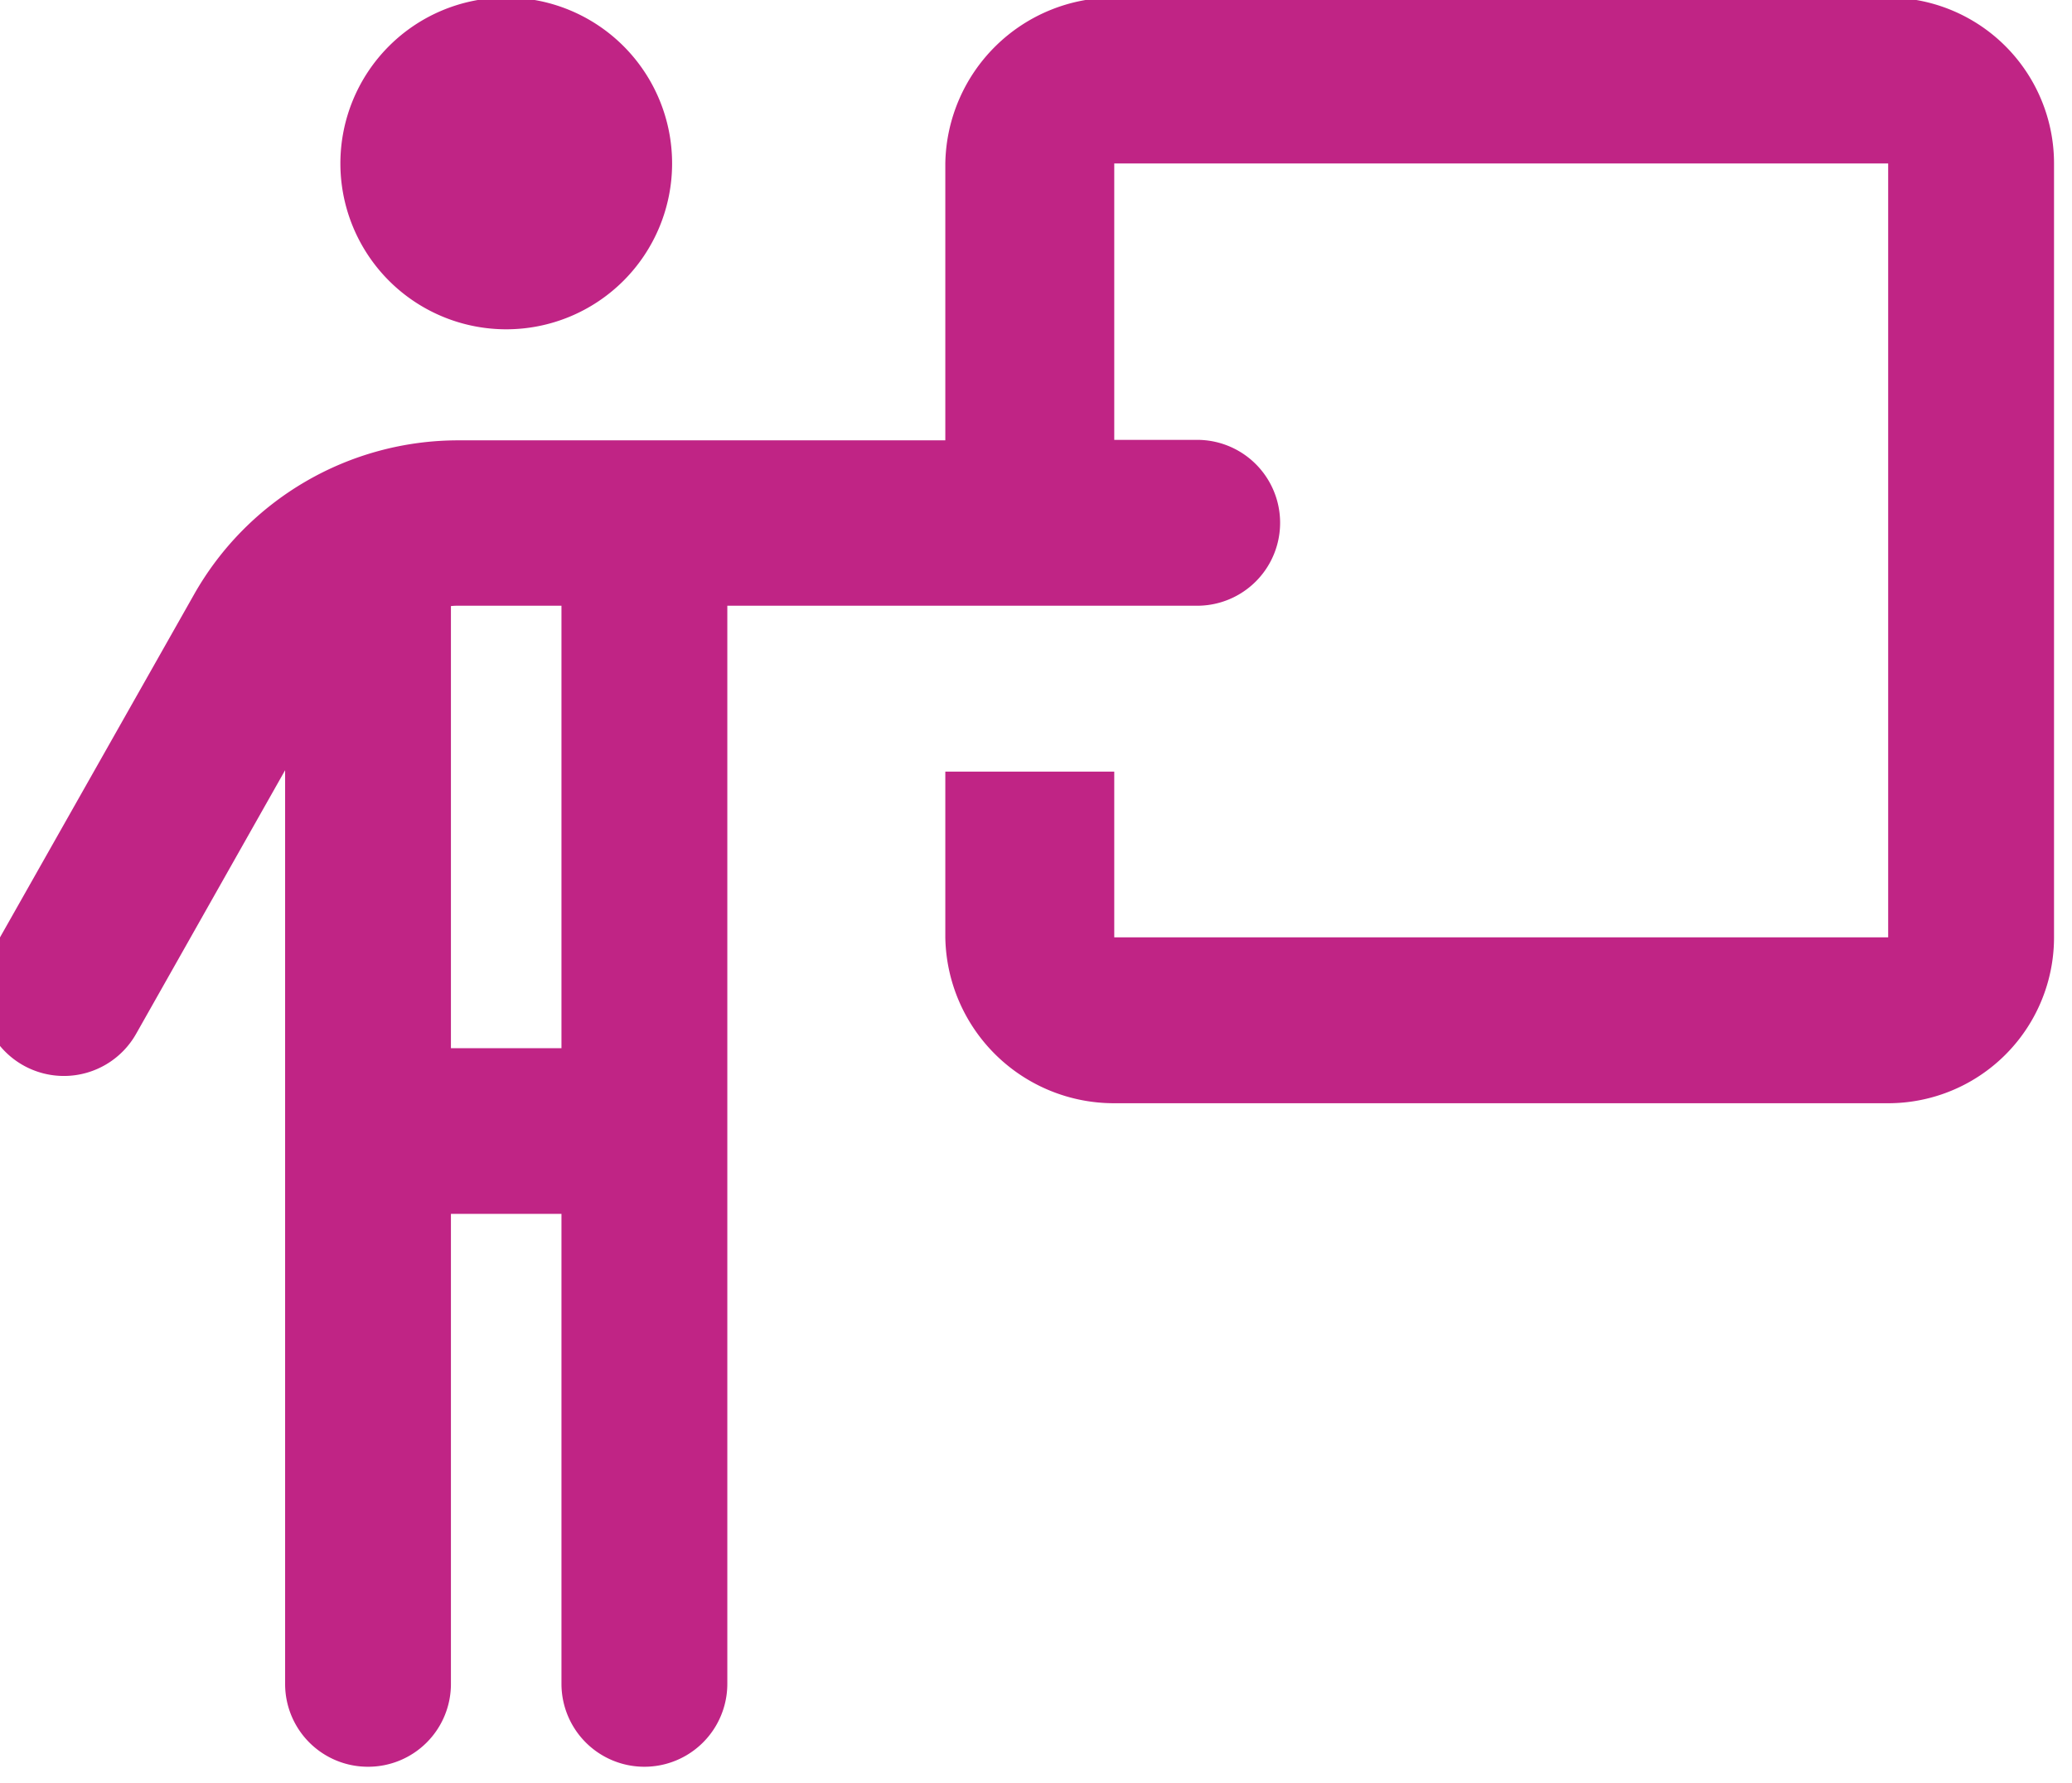 <svg xmlns="http://www.w3.org/2000/svg" xmlns:xlink="http://www.w3.org/1999/xlink" width="43" height="37" viewBox="0 0 43 37">
  <defs>
    <clipPath id="clip-path">
      <rect id="Rectangle_1021" data-name="Rectangle 1021" width="43" height="37" transform="translate(0.393 0)" fill="#c02485"/>
    </clipPath>
  </defs>
  <g id="Group_843" data-name="Group 843" transform="translate(-0.393 -0.067)">
    <g id="Group_842" data-name="Group 842" transform="translate(0 0.067)" clip-path="url(#clip-path)">
      <path id="Path_1395" data-name="Path 1395" d="M7.457,3.442A3.442,3.442,0,1,1,10.9,6.883,3.442,3.442,0,0,1,7.457,3.442M8.03,36.71A1.717,1.717,0,0,1,6.31,34.989V16.032L3.219,21.5a1.72,1.72,0,1,1-3-1.692l4.2-7.421a6.3,6.3,0,0,1,5.492-3.2h10.1V3.442A3.5,3.5,0,0,1,23.517,0H39.578a3.442,3.442,0,0,1,3.442,3.442V19.5a3.442,3.442,0,0,1-3.442,3.442H23.517A3.5,3.5,0,0,1,20.011,19.5V16.061h3.506V19.5H39.578V3.442H23.517V9.177h1.721a1.721,1.721,0,0,1,0,3.442H15.487v22.37a1.721,1.721,0,0,1-3.442,0V25.238H9.751v9.751A1.717,1.717,0,0,1,8.03,36.71M9.916,12.619a1.269,1.269,0,0,0-.165.007V21.8h2.294V12.619Z" transform="translate(0 -0.05)" fill="#c02485"/>
    </g>
  </g>
</svg>

